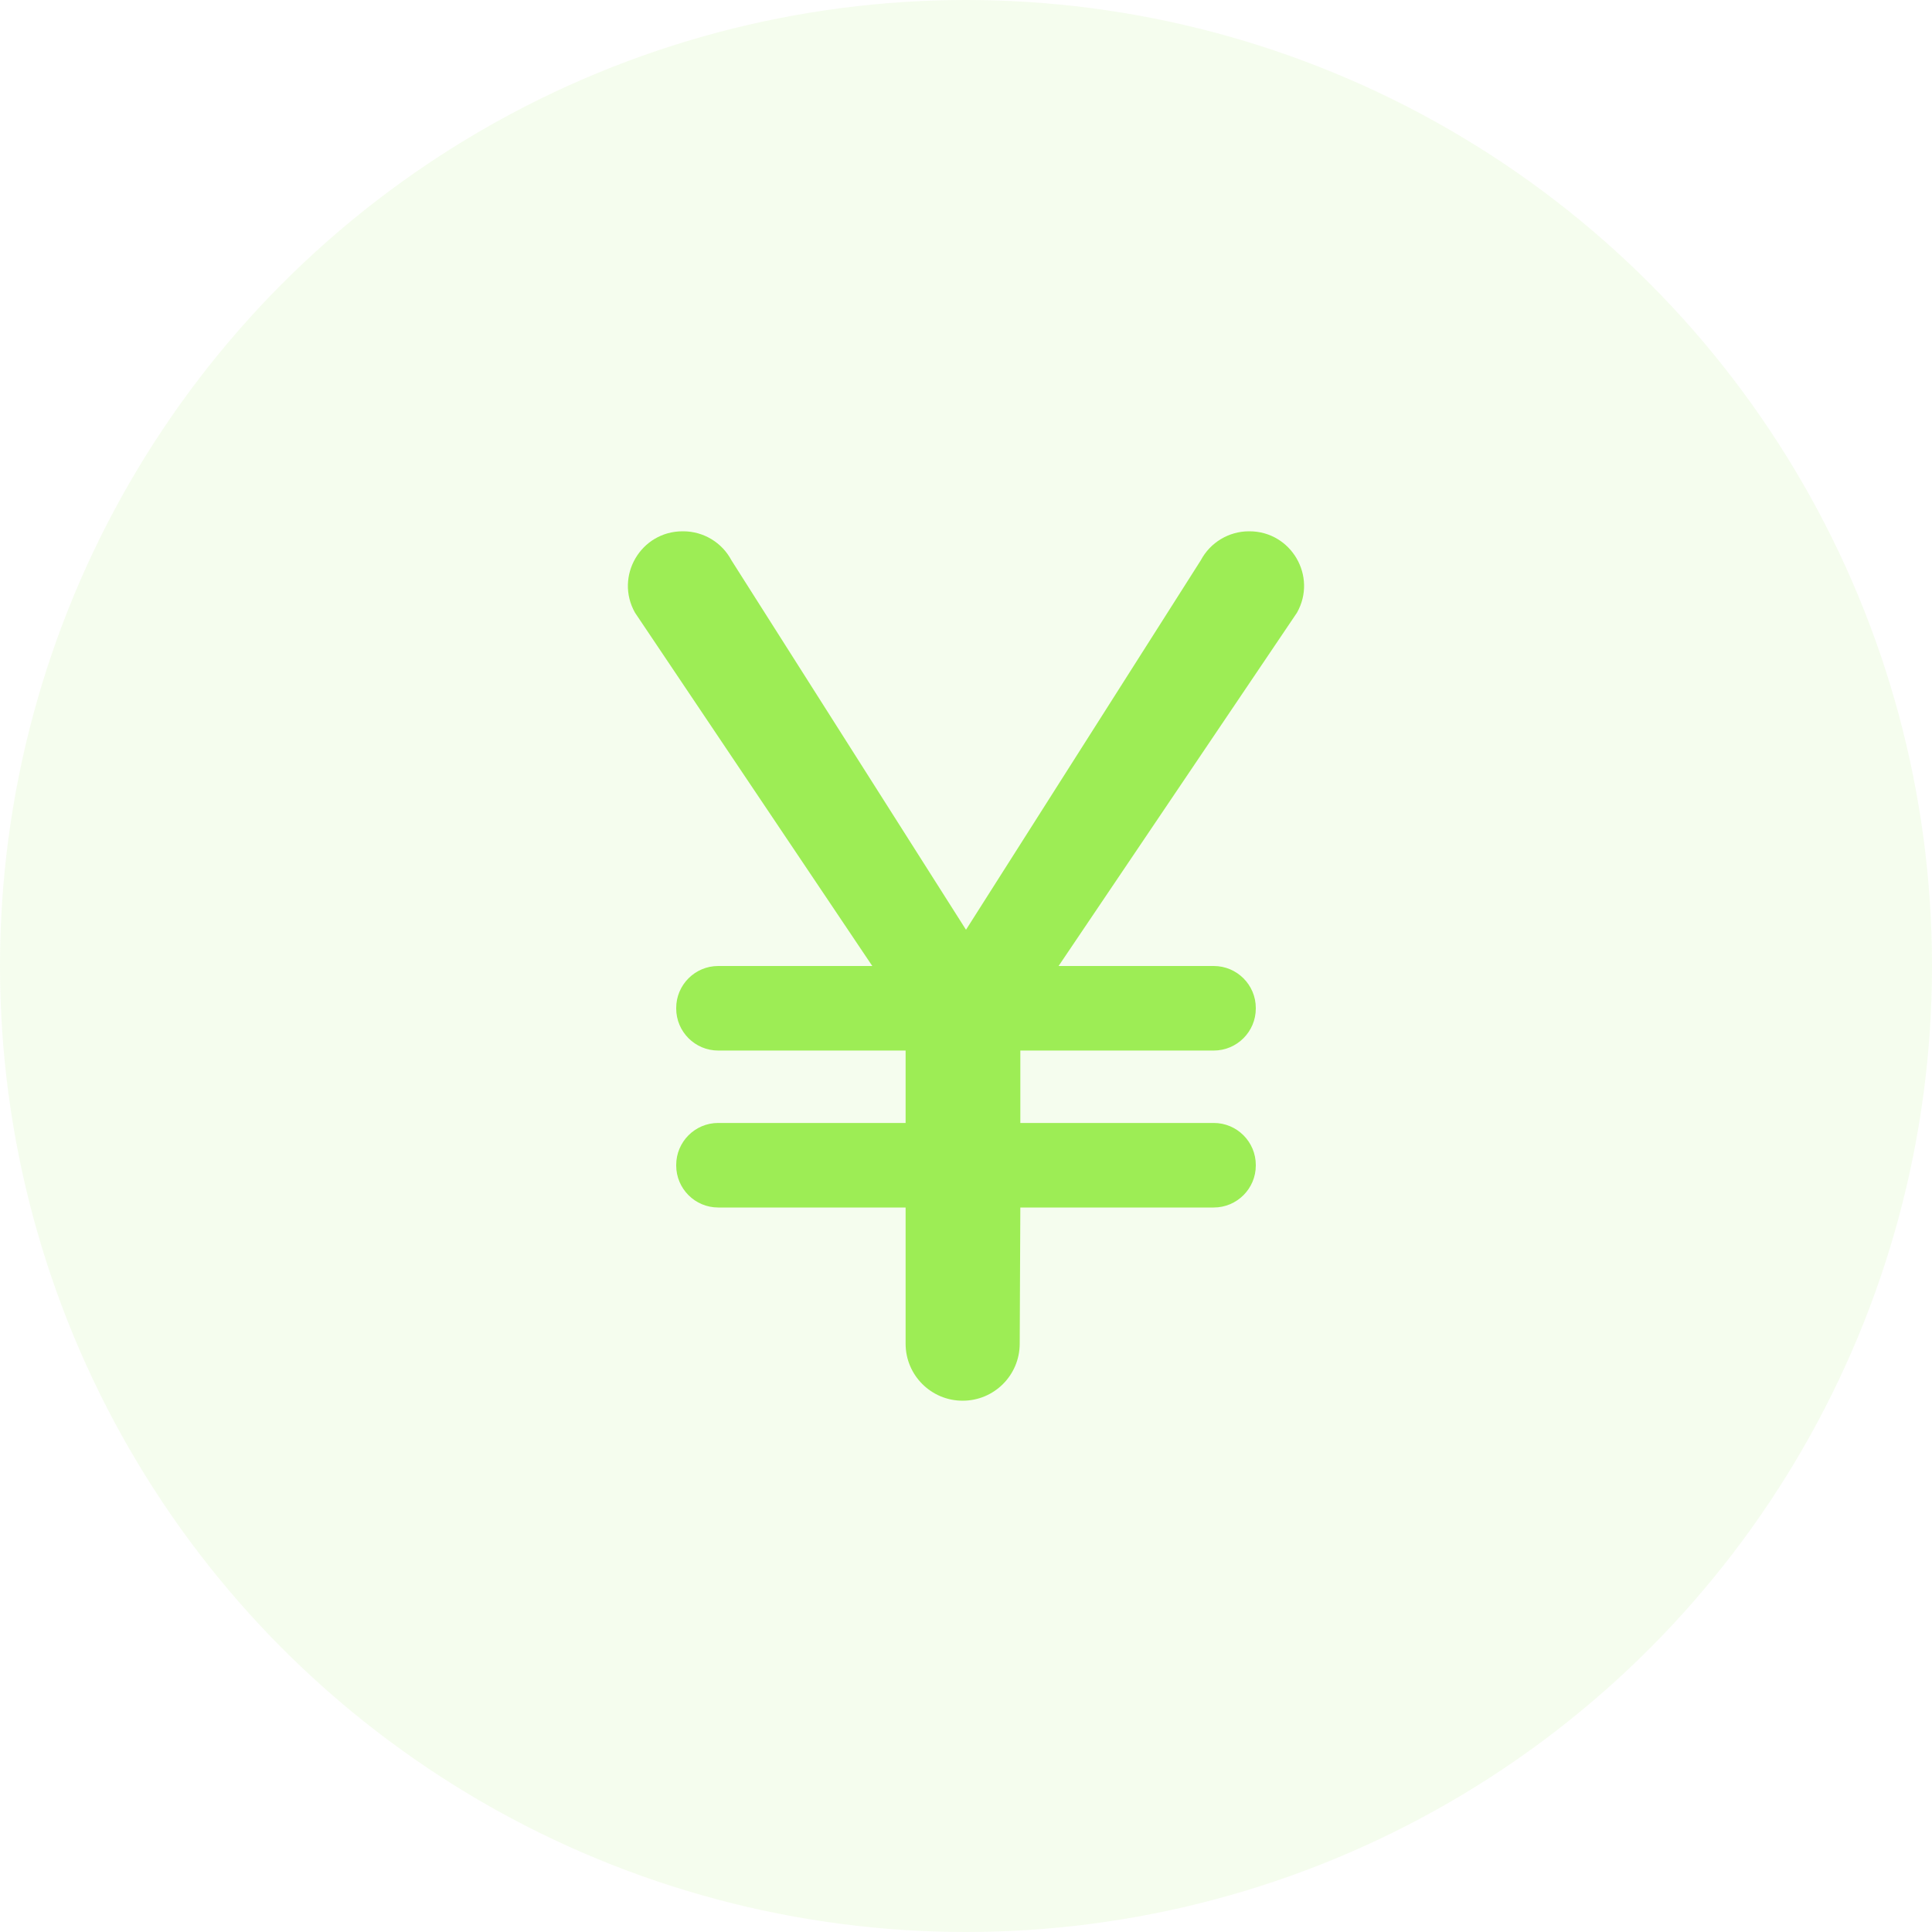 <?xml version="1.0" encoding="UTF-8"?> <svg xmlns="http://www.w3.org/2000/svg" width="50" height="50" viewBox="0 0 50 50" fill="none"><circle opacity="0.1" cx="25" cy="25" r="25" fill="#9DED55"></circle><path d="M32.335 13.75H32.324C31.801 13.75 31.321 14.039 31.076 14.501L25 24.062L18.93 14.501C18.685 14.039 18.205 13.75 17.681 13.75H17.665C16.585 13.75 15.903 14.912 16.433 15.855L22.575 25H18.587C17.987 25 17.5 25.488 17.5 26.087V26.1C17.5 26.7 17.987 27.188 18.587 27.188H23.437V29.062H18.587C17.987 29.062 17.5 29.55 17.5 30.15V30.163C17.5 30.762 17.987 31.25 18.587 31.25H23.437V34.775C23.437 35.59 24.097 36.25 24.912 36.25H24.915C25.727 36.25 26.386 35.594 26.39 34.781L26.406 31.25H31.412C32.012 31.25 32.5 30.762 32.5 30.163V30.15C32.5 29.55 32.012 29.062 31.412 29.062H26.406V27.188H31.412C32.012 27.188 32.5 26.7 32.5 26.1V26.087C32.5 25.488 32.012 25 31.412 25H27.396L33.565 15.857C34.097 14.915 33.416 13.75 32.335 13.75Z" fill="#9DED55"></path></svg> 